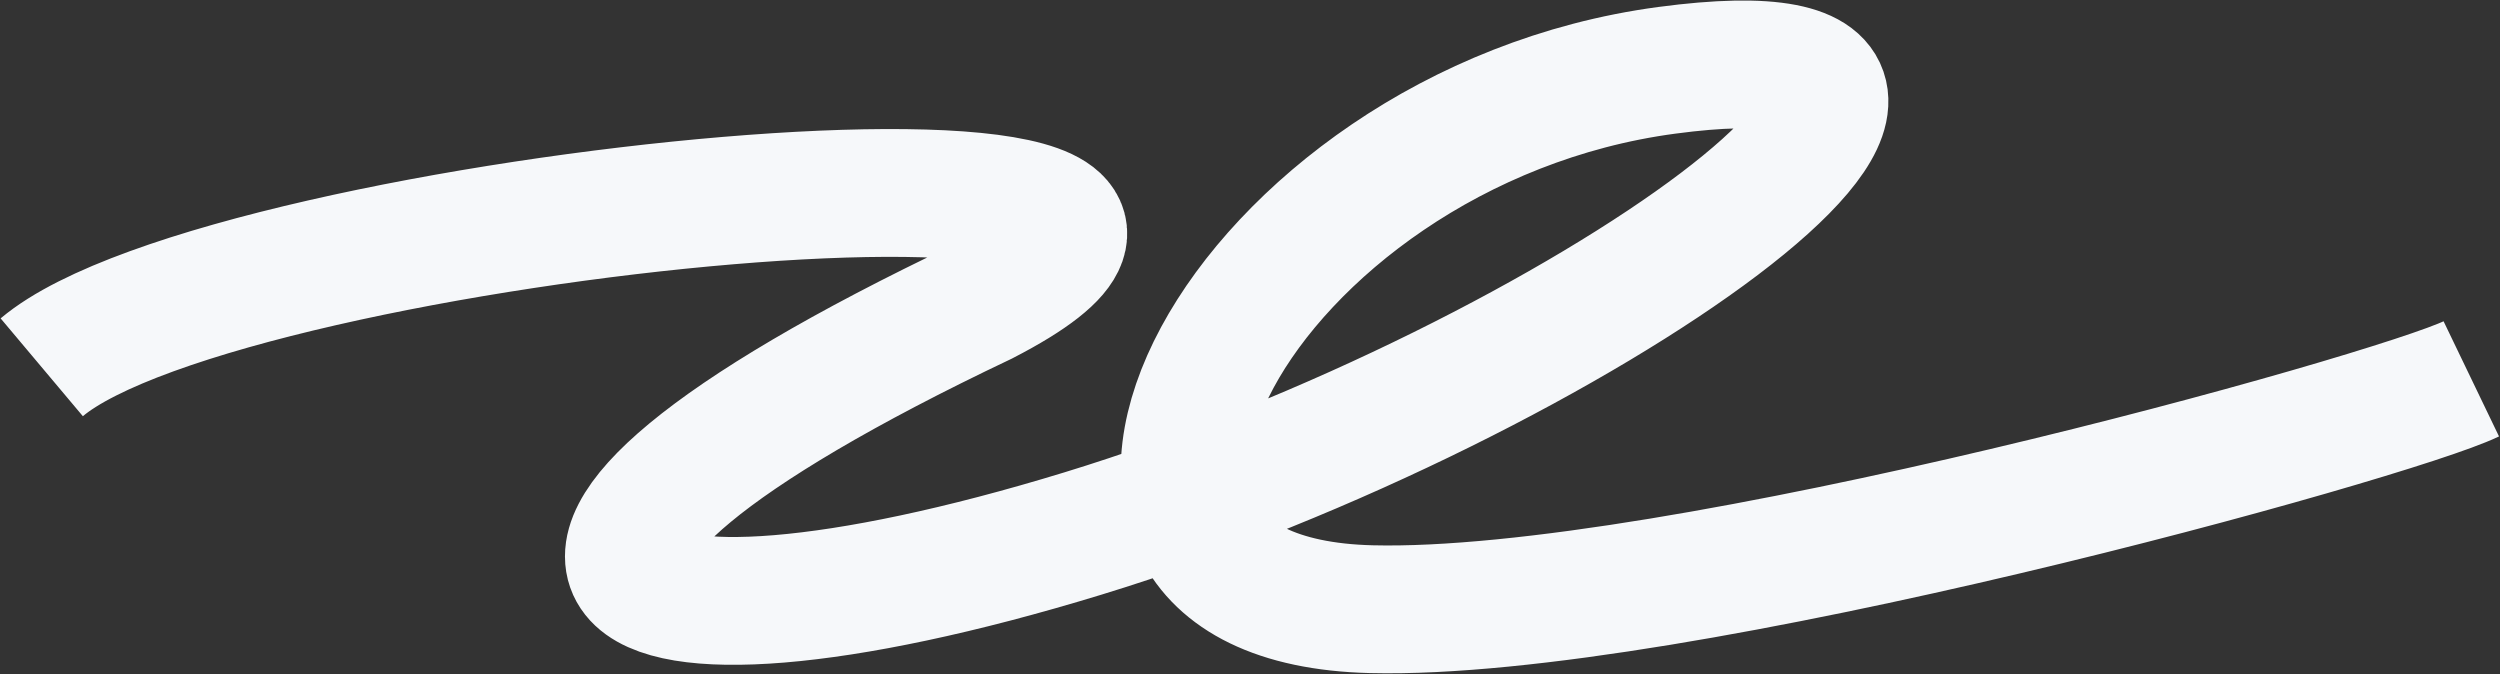 <?xml version="1.0" encoding="UTF-8"?> <svg xmlns="http://www.w3.org/2000/svg" width="1650" height="445" viewBox="0 0 1650 445" fill="none"><rect x="0" y="0" width="1650" height="445" fill="#333333" stroke="none"/> <path d="M27.552 242.411C150.492 139.055 905.357 66.882 649.055 198.911C274.571 376.815 389.072 451.751 714.644 352.145C1040.22 252.54 1380.67 8.95 1100.06 46.411C819.441 83.872 654.651 395.877 905.048 402.058C1105.37 407.002 1578.42 275.386 1631.05 250.041" stroke="#F6F8FA" stroke-width="84.35"></path> </svg> 